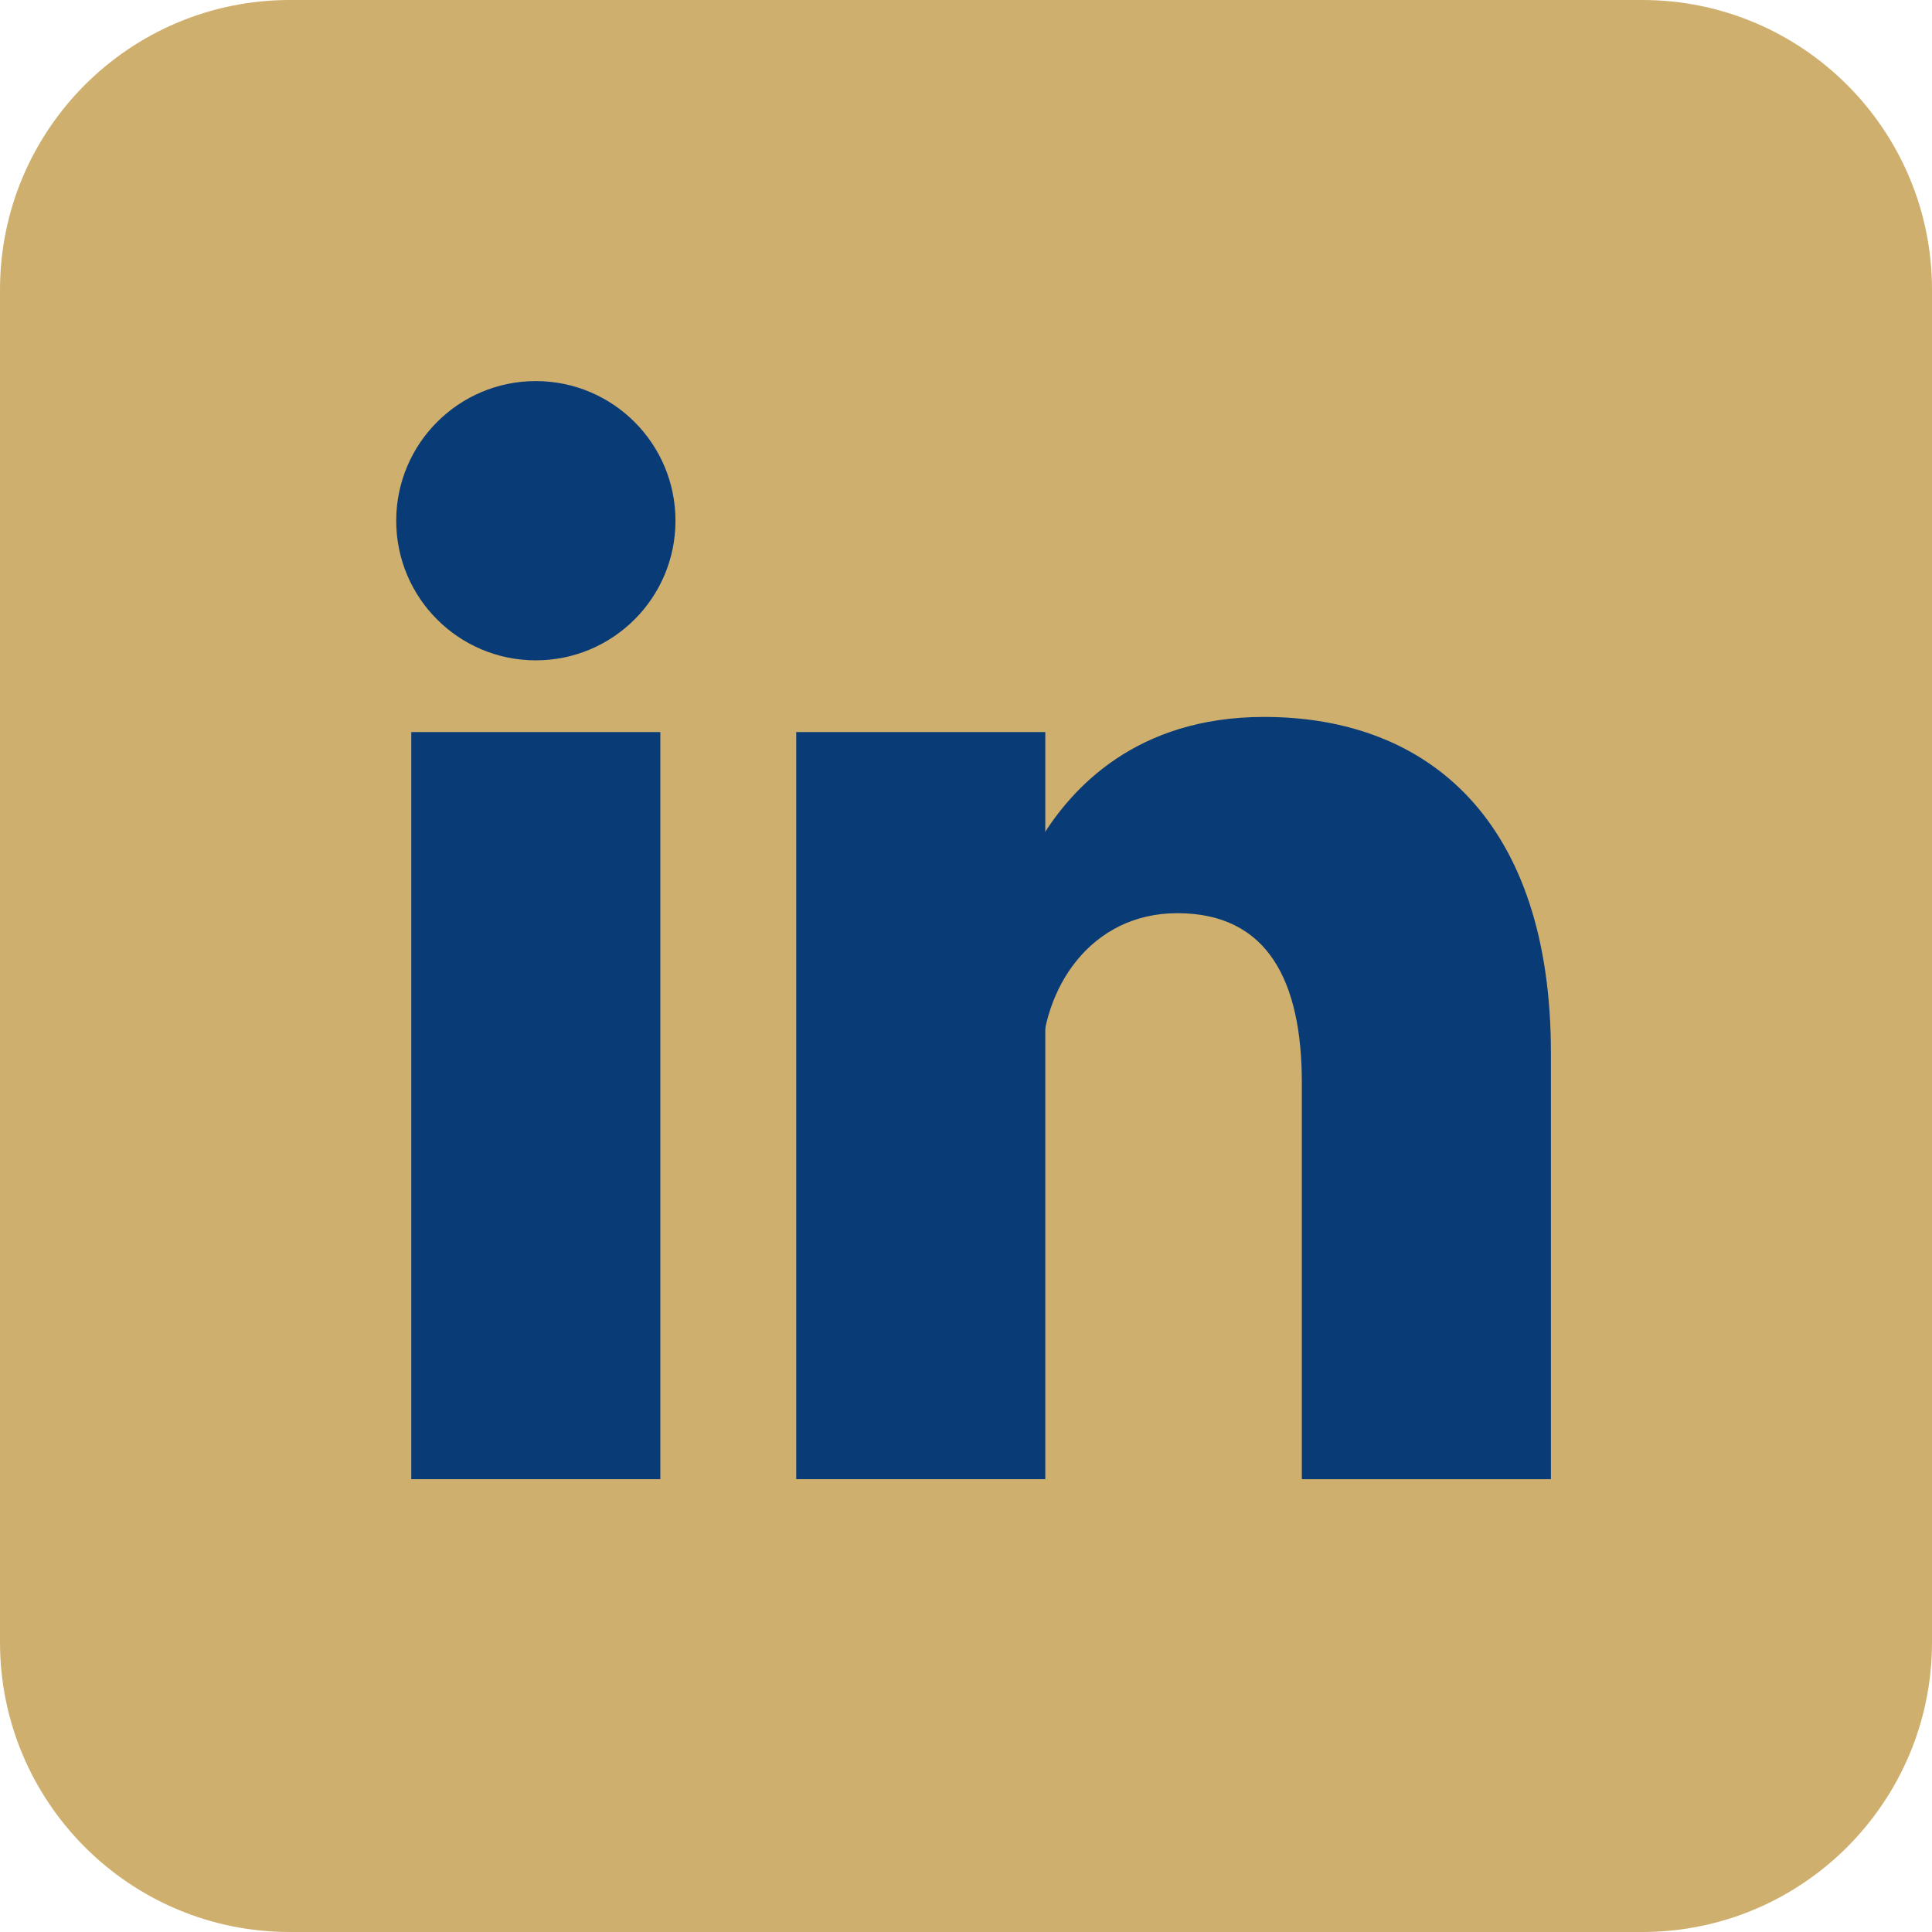 <svg width="24" height="24" viewBox="0 0 24 24" fill="none" xmlns="http://www.w3.org/2000/svg">
<g clip-path="url(#clip0_1727_9084)">
<path d="M20.4 0H3.6C1.612 0 0 1.612 0 3.6V20.4C0 22.388 1.612 24 3.6 24H20.4C22.388 24 24 22.388 24 20.4V3.6C24 1.612 22.388 0 20.4 0Z" fill="#CEAF6E"/>
<path d="M6.656 8.203C7.614 8.203 8.391 7.427 8.391 6.469C8.391 5.511 7.614 4.734 6.656 4.734C5.698 4.734 4.922 5.511 4.922 6.469C4.922 7.427 5.698 8.203 6.656 8.203Z" fill="#093B77"/>
<path d="M11.438 9.094V18.375V9.094ZM6.656 9.094V18.375V9.094Z" fill="#093B77"/>
<path d="M11.438 9.094V18.375M6.656 9.094V18.375" stroke="#093B77" stroke-width="3.094"/>
<path d="M12.938 13.219C12.938 12.281 13.547 11.344 14.625 11.344C15.75 11.344 16.172 12.188 16.172 13.453V18.375H19.266V13.078C19.266 10.219 17.766 8.906 15.703 8.906C14.109 8.906 13.312 9.797 12.938 10.406" fill="#093B77"/>
</g>
<defs>
<clipPath id="clip0_1727_9084">
<rect width="24" height="24" fill="white"/>
</clipPath>
</defs>
</svg>
